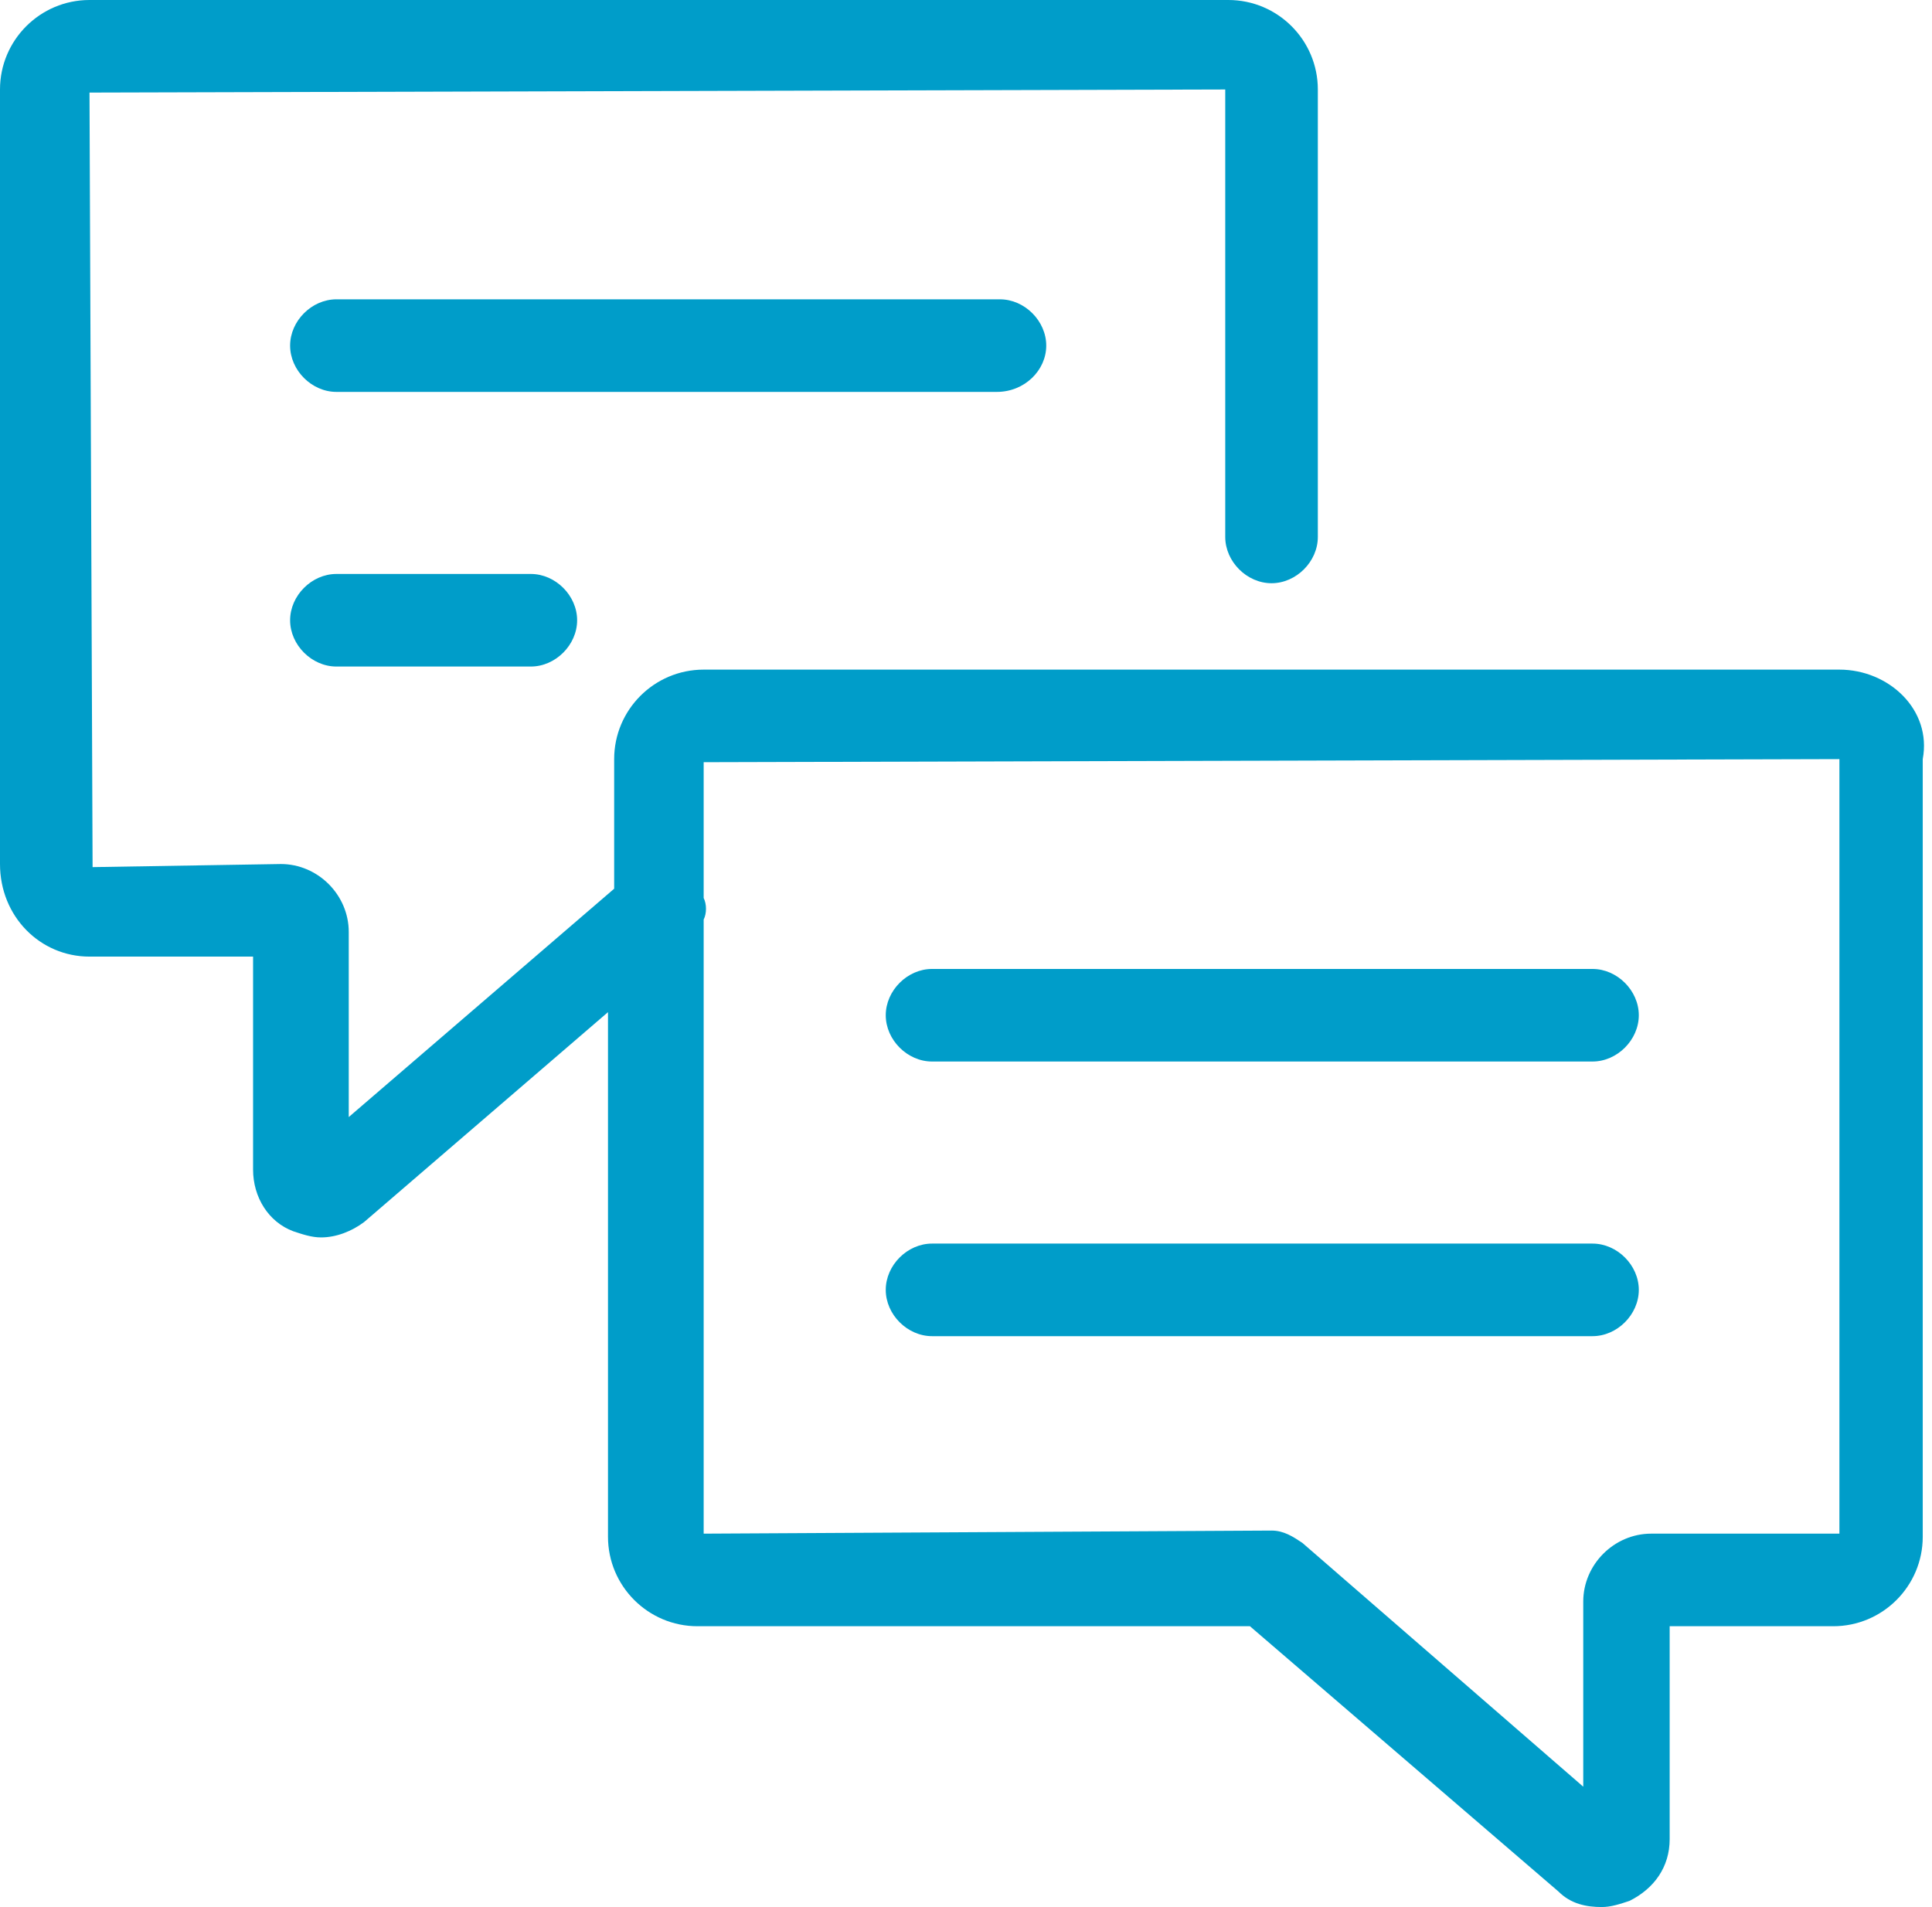 <?xml version="1.0" encoding="utf-8"?>
<!-- Generator: Adobe Illustrator 24.1.1, SVG Export Plug-In . SVG Version: 6.00 Build 0)  -->
<!DOCTYPE svg PUBLIC "-//W3C//DTD SVG 1.1//EN" "http://www.w3.org/Graphics/SVG/1.1/DTD/svg11.dtd">
<svg version="1.1" id="Layer_1" xmlns:x="http://ns.adobe.com/Extensibility/1.0/" xmlns:i="http://ns.adobe.com/AdobeIllustrator/10.0/" xmlns:graph="http://ns.adobe.com/Graphs/1.0/"
	 xmlns="http://www.w3.org/2000/svg" xmlns:xlink="http://www.w3.org/1999/xlink" x="0px" y="0px" viewBox="0 0 62.6 61.8"
	 style="enable-background:new 0 0 62.6 61.8;" xml:space="preserve">
<style type="text/css">
	.st0{fill:#009DC9;}
	.st1{fill:#808080;}
</style>
<path class="st0" d="M30.2,34.4h21.4c0.8,0,1.5-0.7,1.5-1.5s-0.7-1.5-1.5-1.5H30.2c-0.8,0-1.5,0.7-1.5,1.5S29.4,34.4,30.2,34.4z
	 M30.2,43.3h21.4c0.8,0,1.5-0.7,1.5-1.5s-0.7-1.5-1.5-1.5H30.2c-0.8,0-1.5,0.7-1.5,1.5S29.4,43.3,30.2,43.3z M33.9,11.2
	c0-0.8-0.7-1.5-1.5-1.5H10.9c-0.8,0-1.5,0.7-1.5,1.5s0.7,1.5,1.5,1.5h21.4C33.2,12.7,33.9,12,33.9,11.2z M10.9,18.6
	c-0.8,0-1.5,0.7-1.5,1.5s0.7,1.5,1.5,1.5h6.3c0.8,0,1.5-0.7,1.5-1.5s-0.7-1.5-1.5-1.5H10.9z M59.6,21.7H22.8c-1.6,0-2.9,1.3-2.9,2.9
	v4.2l-8.6,7.4v-6c0-1.2-1-2.2-2.2-2.2L3,28.1L2.9,3l36.8-0.1v14.5c0,0.8,0.7,1.5,1.5,1.5s1.5-0.7,1.5-1.5V2.9c0-1.6-1.3-2.9-2.9-2.9
	H2.9C1.3,0,0,1.3,0,2.9v25.1C0,29.7,1.3,31,2.9,31h5.3v6.9c0,0.9,0.5,1.7,1.3,2c0.3,0.1,0.6,0.2,0.9,0.2c0.5,0,1-0.2,1.4-0.5
	l7.9-6.8v17c0,1.6,1.3,2.9,2.9,2.9h17.9l10,8.6c0.4,0.4,0.9,0.5,1.4,0.5c0.3,0,0.6-0.1,0.9-0.2c0.8-0.4,1.3-1.1,1.3-2v-6.9h5.3
	c1.6,0,2.9-1.3,2.9-2.9V24.6C62.6,23,61.2,21.7,59.6,21.7z M59.6,49.7h-6.1c-1.2,0-2.2,1-2.2,2.2v6l-9.1-7.9c-0.3-0.2-0.6-0.4-1-0.4
	l-18.4,0.1l0-19.9c0.1-0.2,0.1-0.5,0-0.7l0-4.4l36.8-0.1V49.7z"/>
</svg>
